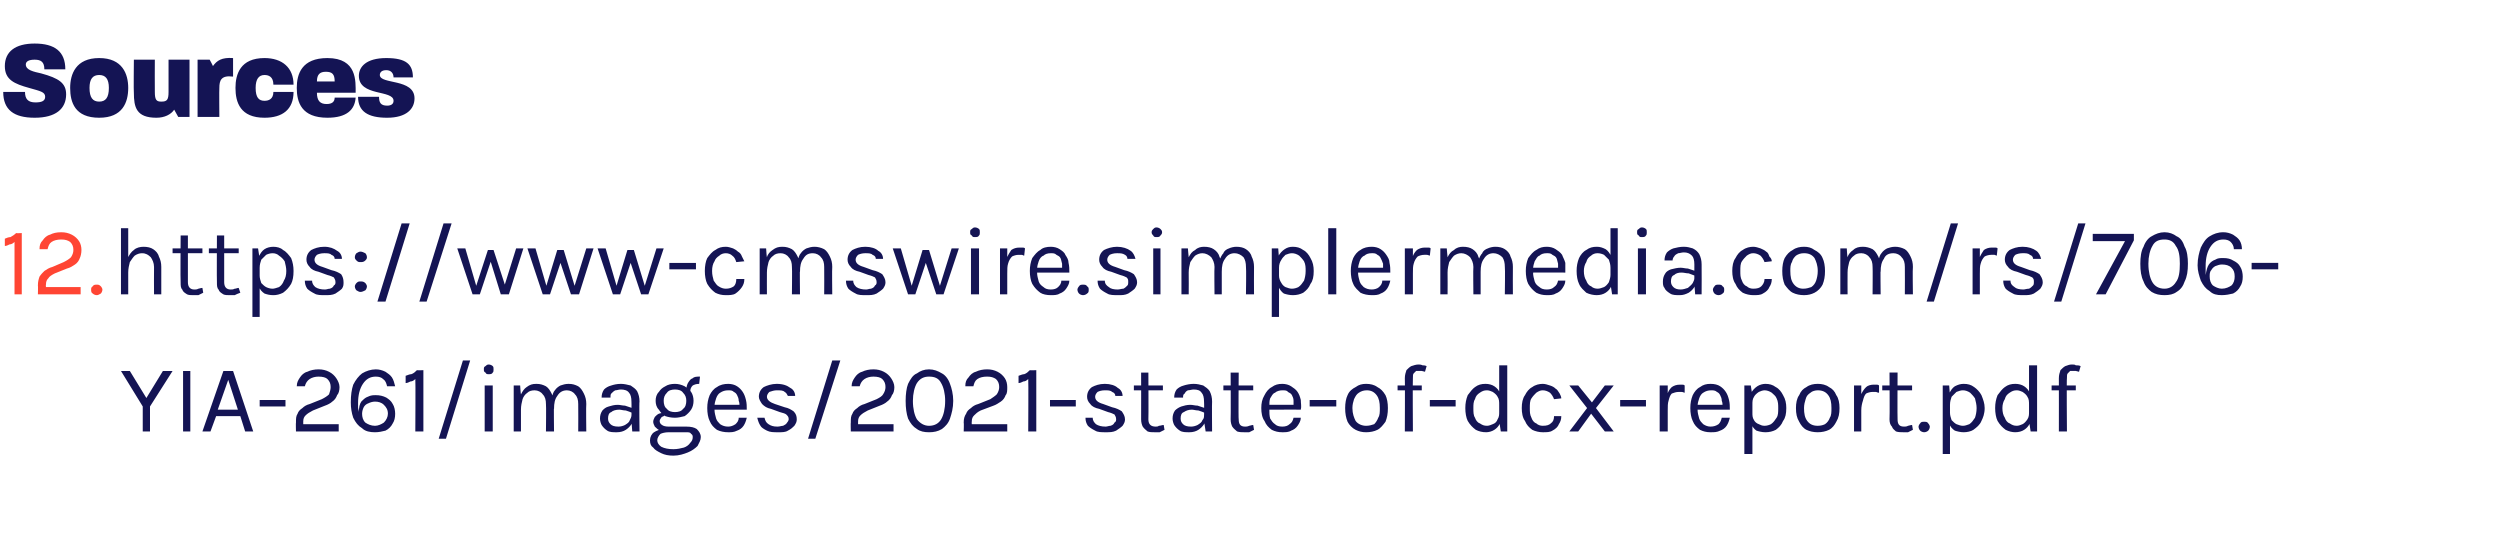 <?xml version="1.0" standalone="no"?><!DOCTYPE svg PUBLIC "-//W3C//DTD SVG 1.1//EN" "http://www.w3.org/Graphics/SVG/1.1/DTD/svg11.dtd"><svg xmlns="http://www.w3.org/2000/svg" xmlns:xlink="http://www.w3.org/1999/xlink" version="1.1" width="310px" height="68px" viewBox="0 -4 310 68" style="top:-4px"><desc>Sources</desc><defs/><g id="Polygon45883"><path d="m2 24.9c-.01.04.7 0 .7 0l0 7.6l-.9 0c0 0 .01-6.46 0-6.5c-.2.2-.4.3-.6.3c-.2.1-.4.2-.6.2c0 0 0-.9 0-.9c.2-.1.5-.2.7-.2c.2-.1.5-.3.7-.5zm2.7 7.6c0 0 .03-1.12 0-1.1c0-.5.1-.8.2-1.1c.2-.3.4-.5.6-.7c.3-.2.6-.4 1-.5c0 0 1.4-.6 1.4-.6c.4-.2.7-.4.9-.6c.2-.3.3-.6.3-.9c0-.4-.1-.7-.4-1c-.3-.2-.6-.3-1.1-.3c-.5 0-.9.1-1.2.3c-.3.2-.4.5-.5.9c0 0-1 0-1 0c0-.5.1-.8.4-1.1c.2-.3.5-.6.9-.7c.4-.2.8-.3 1.4-.3c.5 0 .9.1 1.3.3c.4.2.7.5.9.8c.2.3.3.7.3 1.1c0 .4-.1.8-.2 1c-.1.3-.3.6-.6.8c-.3.2-.6.4-1 .5c0 0-1.5.6-1.5.6c-.4.2-.7.4-.8.6c-.2.2-.3.4-.3.8c-.03-.02 0 .3 0 .3l4.3 0l0 .9l-5.3 0zm6.6-.6c0-.1 0-.3.2-.4c.1-.2.3-.2.5-.2c.2 0 .3 0 .5.2c.1.1.2.3.2.4c0 .2-.1.4-.2.5c-.2.1-.3.2-.5.2c-.2 0-.4-.1-.5-.2c-.2-.1-.2-.3-.2-.5z" stroke="none" fill="#ff4533"/><a xlink:href="https://www-cmswire.simplermedia.com/rs/706-YIA-261/images/2021-state-of-dcx-report.pdf?target=_blank&amp;lightbox=0" xlink:show="new" xlink:title="https://www-cmswire.simplermedia.com/rs/706-YIA-261/images/2021-state-of-dcx-report.pdf"><rect style="fill:transparent;" x="14" y="23" width="269" height="13"/></a><a xlink:href="https://www-cmswire.simplermedia.com/rs/706-YIA-261/images/2021-state-of-dcx-report.pdf?target=_blank&amp;lightbox=0" xlink:show="new" xlink:title="https://www-cmswire.simplermedia.com/rs/706-YIA-261/images/2021-state-of-dcx-report.pdf"><rect style="fill:transparent;" x="14" y="40" width="244" height="13"/></a></g><g id="Polygon45882"><path d="m.4 7.4c0 0 2.7 0 2.7 0c0 .9.4 1.3 1.3 1.3c.8 0 1.2-.2 1.2-.7c0-.6-.6-.7-2-1.1c-1.8-.5-3-1-3-2.7c0-1.8 1.3-2.8 3.7-2.8c2.5 0 3.8 1 3.8 3.2c0 0-2.6 0-2.6 0c0-.9-.4-1.2-1.2-1.2c-.7 0-1.1.2-1.1.6c0 .7 1 .9 1.9 1.1c2.2.6 3.1 1.2 3.1 2.6c0 1.8-1.3 2.9-3.9 2.9c-2.6 0-3.9-1-3.9-3.2zm8.3-.5c0-1.7.7-3.7 3.6-3.7c2.9 0 3.6 2 3.6 3.7c0 1.8-.7 3.7-3.6 3.7c-3 0-3.6-1.9-3.6-3.7zm3.6 1.7c.8 0 1.2-.5 1.2-1.7c0-1.1-.4-1.6-1.2-1.6c-.8 0-1.2.5-1.2 1.6c0 1.2.4 1.7 1.2 1.7zm4.3-1.1c-.04.02 0-4.1 0-4.1l2.6 0c0 0-.02 4.01 0 4c0 1 .2 1.2.8 1.2c.7 0 .9-.2.9-1.2c0 .01 0-4 0-4l2.6 0l0 7.1l-1.4 0c0 0-.46-.85-.5-.9c-.4.6-1.2 1-2.2 1c-2.5 0-2.8-1.3-2.8-3.1zm7.9-4.1l1.5 0c0 0 .45.83.4.8c.5-.7 1.1-1.1 2.5-1c0 0 0 2.3 0 2.3c-1.5-.2-1.7.5-1.7 1.4c-.03.04 0 3.6 0 3.6l-2.7 0l0-7.1zm4.7 3.5c0-1.7.6-3.7 3.6-3.7c2.2 0 3.6 1.2 3.6 3.3c0 0-2.5 0-2.5 0c0-1-.6-1.2-1.1-1.2c-.7 0-1.1.5-1.1 1.6c0 1.2.4 1.6 1.1 1.6c.5 0 1.1-.2 1.1-1.1c0 0 2.5 0 2.5 0c0 2.2-1.4 3.2-3.6 3.2c-3 0-3.6-1.9-3.6-3.7zm7.6 0c0-1.7.6-3.7 3.8-3.7c3.7 0 3.5 2.9 3.5 4.3c0 0-4.8 0-4.8 0c0 1 .4 1.4 1.2 1.4c.7 0 1-.3 1-.8c0 0 2.6 0 2.6 0c-.1 1.5-1.1 2.5-3.5 2.5c-3.2 0-3.8-1.9-3.8-3.7zm4.7-.8c0-.9-.3-1.2-1.1-1.2c-.7 0-1.1.3-1.1 1.2c0 0 2.2 0 2.2 0zm2.9 1.9c0 0 2.6 0 2.6 0c0 .7.2 1.1 1 1.1c.5 0 .8-.2.8-.6c0-1.4-4.3-.5-4.3-3.1c0-1.1.9-2.2 3.4-2.2c2.5 0 3.3.8 3.3 2.4c0 0-2.4 0-2.4 0c0-.5-.3-.9-.9-.9c-.6 0-.8.3-.8.6c0 1.2 4.3.4 4.3 2.9c0 1.3-1 2.4-3.4 2.4c-2.4 0-3.6-.8-3.6-2.6z" stroke="none" fill="#141454"/></g><g id="Polygon45884"><path d="m19.1 32.5c0 0-.02-3.37 0-3.4c0-.5-.2-.9-.4-1.2c-.3-.3-.6-.5-1.1-.5c-.3 0-.6.1-.9.3c-.2.2-.4.5-.6.8c-.1.4-.2.8-.2 1.3c0 0-.3 0-.3 0c0-.7.1-1.2.2-1.7c.2-.5.5-.9.8-1.1c.3-.3.8-.4 1.2-.4c.5 0 .9.1 1.2.3c.3.2.6.5.7.9c.2.4.3.8.3 1.3c0 .03 0 3.4 0 3.4l-.9 0zm-4.1 0l0-8.2l.9 0l0 8.2l-.9 0zm9 .1c-.3 0-.6 0-.8-.1c-.3-.2-.5-.3-.6-.6c-.2-.2-.2-.5-.2-.9c-.04.02 0-5.8 0-5.8l.9 0c0 0-.01 5.8 0 5.8c0 .6.3.9.8.9c.2 0 .3 0 .5-.1c.1 0 .3-.1.5-.1c0 0 .1.6.1.6c-.2.1-.4.2-.6.3c-.2 0-.4 0-.6 0zm-2.6-5.2l0-.6l3.7 0l0 .6l-3.7 0zm7.1 5.2c-.3 0-.6 0-.8-.1c-.3-.2-.5-.3-.6-.6c-.2-.2-.2-.5-.2-.9c-.03.02 0-5.8 0-5.8l.9 0c0 0 0 5.8 0 5.8c0 .6.3.9.8.9c.2 0 .3 0 .5-.1c.2 0 .3-.1.5-.1c0 0 .2.6.2.6c-.3.1-.5.2-.7.3c-.2 0-.4 0-.6 0zm-2.6-5.2l0-.6l3.7 0l0 .6l-3.7 0zm8 5.2c-.5 0-.8-.1-1.1-.2c-.3-.2-.6-.5-.7-.9c-.2-.4-.3-.8-.3-1.3c0 0 .4 0 .4 0c0 .3.1.6.2.9c.2.2.4.4.6.5c.2.1.5.2.8.2c.2 0 .5-.1.8-.2c.3-.2.5-.5.6-.8c.2-.3.3-.7.3-1.2c0-.4-.1-.8-.2-1.2c-.2-.3-.4-.5-.7-.7c-.2-.2-.5-.3-.8-.3c-.3 0-.6.1-.8.2c-.2.2-.4.4-.6.6c-.1.3-.2.6-.2 1c0 0-.4 0-.4 0c0-.6.1-1.1.3-1.4c.2-.4.4-.7.7-.9c.3-.2.7-.3 1.1-.3c.4 0 .9.1 1.2.4c.4.2.7.6 1 1c.2.5.3 1 .3 1.6c0 .7-.1 1.2-.3 1.6c-.3.5-.6.8-1 1.1c-.4.2-.8.3-1.2.3zm-2.6 2.7l0-8.5l.7 0l.2 1.3l0 7.2l-.9 0zm9-2.7c-.5 0-1 0-1.3-.2c-.4-.2-.7-.4-.9-.6c-.2-.3-.3-.6-.3-1c0 0 .9 0 .9 0c0 .4.2.6.4.8c.3.2.7.3 1.2.3c.2 0 .4-.1.6-.1c.3-.1.4-.2.5-.4c.2-.1.2-.3.2-.4c0-.3-.1-.4-.2-.6c-.2-.1-.4-.2-.8-.3c0 0-1.1-.4-1.1-.4c-.5-.1-.9-.3-1.1-.6c-.3-.3-.4-.6-.4-.9c0-.5.2-.9.6-1.2c.4-.2.9-.4 1.6-.4c.7 0 1.2.2 1.6.5c.4.2.6.6.6 1c0 0-.9 0-.9 0c0-.2-.1-.4-.4-.5c-.2-.2-.5-.2-.9-.2c-.4 0-.7.1-.9.2c-.2.2-.3.4-.3.6c0 .4.3.7 1 .9c0 0 1.1.4 1.1.4c.5.1.9.3 1.2.5c.2.3.3.6.3 1c0 .3 0 .5-.2.8c-.2.2-.5.4-.8.6c-.4.2-.8.2-1.3.2zm3.7-1.1c0-.1.1-.3.2-.4c.2-.2.3-.2.5-.2c.2 0 .4 0 .6.2c.1.1.2.3.2.4c0 .2-.1.4-.2.5c-.2.1-.4.2-.6.2c-.2 0-.3-.1-.5-.2c-.1-.1-.2-.3-.2-.5zm0-3.6c0-.2.1-.4.2-.5c.2-.1.3-.2.5-.2c.2 0 .4.1.6.2c.1.1.2.3.2.5c0 .2-.1.3-.2.4c-.2.2-.4.2-.6.2c-.2 0-.3 0-.5-.2c-.1-.1-.2-.2-.2-.4zm2.8 5.5l3-9.7l1 0l-3 9.7l-1 0zm5.2 0l3-9.7l1 0l-3.1 9.7l-.9 0zm4.7-6.6l1 0l1.4 4.8l-.1 0l1.5-4.6l.7 0l1.5 4.6l-.2 0l1.5-4.8l.9 0l-1.8 5.7l-1 0l-1.3-4.2l.1 0l-1.4 4.2l-.9 0l-1.9-5.7zm8.7 0l1 0l1.4 4.8l-.1 0l1.4-4.6l.8 0l1.4 4.6l-.1 0l1.5-4.8l.9 0l-1.8 5.7l-1 0l-1.4-4.2l.2 0l-1.4 4.2l-.9 0l-1.9-5.7zm8.7 0l1 0l1.4 4.8l-.1 0l1.4-4.6l.8 0l1.4 4.6l-.1 0l1.5-4.8l.9 0l-1.9 5.7l-.9 0l-1.4-4.2l.2 0l-1.4 4.2l-.9 0l-1.9-5.7zm8.9 2.6l0-.8l3.3 0l0 .8l-3.3 0zm7 3.2c-.5 0-.9-.1-1.3-.3c-.4-.3-.7-.6-1-1.1c-.2-.4-.3-1-.3-1.6c0-.6.1-1.2.3-1.6c.3-.4.6-.8 1-1c.4-.3.8-.4 1.3-.4c.3 0 .6.1.9.2c.2.1.4.2.6.4c.2.1.4.3.5.6c.1.2.2.4.3.6c0 0-1 .1-1 .1c-.1-.3-.2-.6-.5-.8c-.2-.2-.5-.3-.8-.3c-.3 0-.6.1-.8.3c-.3.2-.5.4-.6.7c-.2.3-.3.7-.3 1.2c0 .5.1.8.2 1.2c.2.3.4.6.6.7c.3.2.6.3.9.3c.4 0 .7-.1 1-.3c.2-.2.3-.5.3-.9c0 0 1 0 1 0c0 .4-.1.7-.3 1c-.2.3-.5.6-.8.8c-.3.2-.8.2-1.2.2zm12.2-.1c0 0 .02-3.37 0-3.4c0-.5-.1-.9-.4-1.2c-.2-.3-.6-.5-1-.5c-.6 0-.9.2-1.2.7c-.3.4-.4.9-.4 1.6c0 0-.5 0-.5 0c0-.5.1-1 .2-1.3c.1-.4.2-.8.4-1c.2-.3.5-.5.7-.6c.3-.1.6-.2 1-.2c.4 0 .8.1 1.2.3c.3.2.5.5.7.9c.2.4.3.8.3 1.3c-.04.03 0 3.4 0 3.4l-1 0zm-8 0l0-5.7l.8 0c0 0 .07 1.12.1 1.1c.1-.4.4-.7.7-.9c.4-.3.7-.4 1.2-.4c.5 0 .8.1 1.2.3c.3.2.5.5.7.9c.2.4.3.8.3 1.3c-.04.03 0 3.4 0 3.4l-1 0c0 0 .04-3.37 0-3.4c0-.5-.1-.9-.4-1.2c-.2-.3-.6-.5-1-.5c-.4 0-.7.1-.9.3c-.3.2-.5.5-.6.8c-.1.4-.2.8-.2 1.3c-.01-.01 0 2.7 0 2.7l-.9 0zm13.2.1c-.5 0-1 0-1.3-.2c-.4-.2-.7-.4-.9-.6c-.2-.3-.3-.6-.3-1c0 0 .9 0 .9 0c0 .4.2.6.4.8c.3.2.7.3 1.2.3c.2 0 .4-.1.6-.1c.3-.1.4-.2.5-.4c.2-.1.2-.3.2-.4c0-.3-.1-.4-.2-.6c-.2-.1-.4-.2-.8-.3c0 0-1.1-.4-1.1-.4c-.5-.1-.9-.3-1.1-.6c-.3-.3-.4-.6-.4-.9c0-.5.2-.9.6-1.2c.4-.2.9-.4 1.6-.4c.7 0 1.3.2 1.6.5c.4.2.6.6.6 1c0 0-.9 0-.9 0c0-.2-.1-.4-.4-.5c-.2-.2-.5-.2-.9-.2c-.4 0-.7.1-.9.2c-.2.2-.3.4-.3.6c0 .4.3.7 1 .9c0 0 1.1.4 1.1.4c.5.1.9.3 1.2.5c.2.3.4.6.4 1c0 .3-.1.5-.3.8c-.2.2-.5.4-.8.6c-.4.2-.8.2-1.3.2zm3.3-5.8l1 0l1.4 4.8l-.1 0l1.4-4.6l.8 0l1.4 4.6l-.1 0l1.5-4.8l.9 0l-1.9 5.7l-.9 0l-1.4-4.2l.2 0l-1.4 4.2l-.9 0l-1.9-5.7zm10.2-1.4c-.2 0-.3 0-.4-.2c-.2-.1-.2-.2-.2-.4c0-.2 0-.3.2-.4c.1-.1.2-.2.4-.2c.2 0 .4.1.5.2c.1.1.1.2.1.4c0 .2 0 .3-.1.4c-.1.2-.3.2-.5.2zm-.5 7.1l0-5.7l1 0l0 5.7l-1 0zm3.6 0l0-5.7l.9 0l0 5.7l-.9 0zm.6-2.6c0-.7.1-1.3.2-1.8c.2-.5.4-.8.6-1.1c.3-.2.6-.3 1-.3c.1 0 .3 0 .4 0c.1 0 .2 0 .3.1c0 0-.1.9-.1.9c-.1 0-.2-.1-.3-.1c-.2 0-.3 0-.4 0c-.3 0-.6.1-.8.2c-.2.2-.4.5-.5.9c-.1.3-.1.7-.1 1.2c0 0-.3 0-.3 0zm5.7 2.7c-.5 0-1-.1-1.3-.3c-.4-.3-.7-.6-1-1.1c-.2-.4-.3-1-.3-1.6c0-.6.1-1.1.3-1.6c.3-.4.6-.8 1-1c.3-.3.8-.4 1.3-.4c.4 0 .8.1 1.1.3c.3.2.6.4.7.7c.2.3.4.6.4 1c.1.4.1.8.1 1.2c0-.01-4.1 0-4.1 0l0-.6l3.5 0c0 0-.29.19-.3.2c0-.2 0-.5 0-.7c-.1-.3-.1-.5-.2-.7c-.1-.2-.3-.3-.5-.4c-.2-.2-.4-.2-.7-.2c-.4 0-.7.1-.9.3c-.3.1-.5.4-.6.7c-.1.3-.2.6-.2 1c0 0 0 .4 0 .4c0 .4.1.7.2 1.1c.1.3.3.5.6.7c.2.2.5.3.9.3c.4 0 .7-.1.9-.3c.2-.2.4-.4.4-.8c0 0 1 0 1 0c0 .4-.2.7-.4 1c-.2.3-.5.5-.8.6c-.3.2-.7.2-1.1.2zm3.3-.7c0-.1.1-.3.2-.4c.1-.2.3-.2.5-.2c.2 0 .4 0 .5.2c.2.1.2.3.2.4c0 .2 0 .4-.2.5c-.1.1-.3.2-.5.2c-.2 0-.4-.1-.5-.2c-.1-.1-.2-.3-.2-.5zm5.1.7c-.6 0-1.1 0-1.4-.2c-.4-.2-.7-.4-.9-.6c-.2-.3-.3-.6-.3-1c0 0 .9 0 .9 0c0 .4.2.6.5.8c.2.2.6.3 1.1.3c.2 0 .5-.1.7-.1c.2-.1.3-.2.5-.4c.1-.1.1-.3.1-.4c0-.3 0-.4-.2-.6c-.2-.1-.4-.2-.8-.3c0 0-1.1-.4-1.1-.4c-.5-.1-.9-.3-1.1-.6c-.3-.3-.4-.6-.4-.9c0-.5.2-.9.6-1.2c.4-.2 1-.4 1.6-.4c.7 0 1.3.2 1.7.5c.3.2.5.6.6 1c0 0-1 0-1 0c0-.2-.1-.4-.3-.5c-.3-.2-.6-.2-1-.2c-.4 0-.7.1-.9.2c-.2.2-.3.4-.3.6c0 .4.3.7 1 .9c0 0 1.1.4 1.1.4c.5.1.9.3 1.2.5c.2.3.4.6.4 1c0 .3-.1.5-.3.8c-.2.2-.5.4-.8.6c-.4.2-.8.2-1.2.2zm4.7-7.2c-.2 0-.3 0-.4-.2c-.1-.1-.2-.2-.2-.4c0-.2.1-.3.2-.4c.1-.1.2-.2.4-.2c.2 0 .4.1.5.2c.1.1.2.2.2.4c0 .2-.1.3-.2.4c-.1.2-.3.2-.5.2zm-.4 7.1l0-5.7l.9 0l0 5.7l-.9 0zm11.5 0c0 0 .05-3.37 0-3.4c0-.5-.1-.9-.3-1.2c-.3-.3-.7-.5-1.1-.5c-.5 0-.9.2-1.2.7c-.3.4-.4.9-.4 1.6c0 0-.4 0-.4 0c0-.5 0-1 .1-1.3c.1-.4.3-.8.5-1c.1-.3.4-.5.7-.6c.2-.1.6-.2.9-.2c.5 0 .9.1 1.2.3c.3.2.6.5.7.9c.2.4.3.8.3 1.3c-.02.03 0 3.4 0 3.4l-1 0zm-8 0l0-5.7l.8 0c0 0 .09 1.12.1 1.1c.2-.4.4-.7.8-.9c.3-.3.7-.4 1.1-.4c.5 0 .9.1 1.2.3c.3.2.6.5.7.9c.2.4.3.8.3 1.3c-.01.03 0 3.4 0 3.4l-.9 0c0 0-.04-3.37 0-3.4c0-.5-.2-.9-.4-1.2c-.3-.3-.7-.5-1.1-.5c-.3 0-.6.1-.9.3c-.2.2-.4.5-.6.8c-.1.4-.2.8-.2 1.3c.02-.01 0 2.7 0 2.7l-.9 0zm13.8.1c-.4 0-.8-.1-1.1-.2c-.3-.2-.5-.5-.7-.9c-.2-.4-.3-.8-.3-1.3c0 0 .4 0 .4 0c0 .3.1.6.3.9c.1.2.3.4.5.5c.3.1.5.2.8.2c.3 0 .6-.1.8-.2c.3-.2.5-.5.7-.8c.1-.3.2-.7.2-1.2c0-.4 0-.8-.2-1.2c-.2-.3-.4-.5-.6-.7c-.3-.2-.6-.3-.9-.3c-.3 0-.5.1-.8.2c-.2.2-.4.4-.5.6c-.2.3-.3.6-.3 1c0 0-.4 0-.4 0c0-.6.1-1.1.3-1.4c.2-.4.5-.7.8-.9c.3-.2.6-.3 1-.3c.5 0 .9.1 1.3.4c.4.2.7.6.9 1c.3.5.4 1 .4 1.6c0 .7-.1 1.2-.4 1.6c-.2.5-.5.8-.9 1.1c-.4.2-.8.3-1.3.3zm-2.6 2.7l0-8.5l.8 0l.1 1.3l0 7.2l-.9 0zm7-2.8l0-8.2l1 0l0 8.2l-1 0zm5.4.1c-.5 0-1-.1-1.4-.3c-.3-.3-.7-.6-.9-1.1c-.2-.4-.3-1-.3-1.6c0-.6.1-1.1.3-1.6c.2-.4.5-.8.9-1c.4-.3.9-.4 1.4-.4c.4 0 .8.1 1.1.3c.3.2.5.4.7.7c.2.3.4.6.4 1c.1.4.1.8.1 1.2c-.01-.01-4.2 0-4.2 0l0-.6l3.6 0c0 0-.3.19-.3.2c0-.2 0-.5 0-.7c-.1-.3-.2-.5-.3-.7c-.1-.2-.2-.3-.4-.4c-.2-.2-.4-.2-.7-.2c-.4 0-.7.1-.9.3c-.3.1-.5.4-.6.7c-.1.3-.2.6-.2 1c0 0 0 .4 0 .4c0 .4.1.7.2 1.1c.1.3.3.5.5.7c.3.2.6.3 1 .3c.3 0 .7-.1.9-.3c.2-.2.4-.4.4-.8c0 0 1 0 1 0c-.1.4-.2.7-.4 1c-.2.3-.5.5-.8.6c-.3.2-.7.2-1.1.2zm4.1-.1l0-5.7l1 0l0 5.7l-1 0zm.7-2.6c0-.7.1-1.3.2-1.8c.1-.5.3-.8.6-1.1c.3-.2.6-.3 1-.3c.1 0 .2 0 .4 0c.1 0 .2 0 .3.1c0 0-.1.9-.1.9c-.1 0-.2-.1-.4-.1c-.1 0-.2 0-.3 0c-.3 0-.6.1-.8.2c-.2.2-.4.5-.5.9c-.1.3-.1.7-.1 1.2c0 0-.3 0-.3 0zm11.7 2.6c0 0 .05-3.37 0-3.4c0-.5-.1-.9-.3-1.2c-.3-.3-.7-.5-1.1-.5c-.5 0-.9.2-1.2.7c-.3.4-.4.9-.4 1.6c0 0-.4 0-.4 0c0-.5 0-1 .1-1.3c.1-.4.3-.8.5-1c.1-.3.4-.5.7-.6c.2-.1.6-.2.9-.2c.5 0 .9.1 1.2.3c.3.2.6.5.7.9c.2.4.3.8.3 1.3c-.02.03 0 3.4 0 3.4l-1 0zm-8 0l0-5.7l.8 0c0 0 .09 1.12.1 1.1c.2-.4.4-.7.8-.9c.3-.3.7-.4 1.1-.4c.5 0 .9.1 1.2.3c.3.2.6.5.7.9c.2.4.3.8.3 1.3c-.01.03 0 3.4 0 3.4l-.9 0c0 0-.04-3.37 0-3.4c0-.5-.2-.9-.4-1.2c-.3-.3-.7-.5-1.1-.5c-.3 0-.6.1-.9.3c-.2.2-.4.5-.6.8c-.1.4-.2.8-.2 1.3c.02-.01 0 2.7 0 2.7l-.9 0zm13.2.1c-.5 0-.9-.1-1.3-.3c-.4-.3-.7-.6-1-1.1c-.2-.4-.3-1-.3-1.6c0-.6.1-1.1.3-1.6c.3-.4.6-.8 1-1c.4-.3.8-.4 1.3-.4c.4 0 .8.1 1.1.3c.3.2.6.4.8.7c.1.3.3.6.4 1c0 .4 0 .8 0 1.2c.01-.01-4.1 0-4.1 0l0-.6l3.5 0c0 0-.28.19-.3.2c0-.2 0-.5 0-.7c-.1-.3-.1-.5-.2-.7c-.1-.2-.3-.3-.5-.4c-.2-.2-.4-.2-.7-.2c-.4 0-.7.1-.9.3c-.3.1-.4.4-.6.7c-.1.3-.2.6-.2 1c0 0 0 .4 0 .4c0 .4.1.7.2 1.1c.1.3.3.5.6.7c.2.2.5.3.9.3c.4 0 .7-.1.9-.3c.3-.2.4-.4.5-.8c0 0 .9 0 .9 0c0 .4-.2.7-.4 1c-.2.3-.5.5-.8.6c-.3.2-.7.2-1.1.2zm6.2 0c-.4 0-.9-.1-1.3-.3c-.3-.3-.7-.6-.9-1.1c-.2-.4-.3-1-.3-1.6c0-.6.1-1.1.3-1.6c.2-.4.5-.8.9-1c.4-.3.8-.4 1.3-.4c.4 0 .7.1 1.1.3c.3.2.5.5.7.9c.2.4.3.9.3 1.4c0 0-.4 0-.4 0c0-.4-.1-.7-.2-1c-.2-.2-.4-.4-.6-.6c-.2-.1-.5-.2-.8-.2c-.3 0-.6.1-.8.3c-.3.2-.5.4-.6.8c-.2.3-.3.7-.3 1.1c0 .5.1.9.3 1.2c.1.3.3.6.6.7c.2.2.5.3.8.3c.3 0 .5-.1.8-.2c.2-.1.4-.3.6-.6c.1-.3.2-.6.2-.9c0 0 .4 0 .4 0c0 .5-.1 1-.3 1.4c-.2.4-.4.6-.7.8c-.3.2-.7.3-1.1.3zm1.9-.1l-.2-1.3l0-6.9l.9 0l0 8.2l-.7 0zm3.7-7.1c-.2 0-.3 0-.4-.2c-.2-.1-.2-.2-.2-.4c0-.2 0-.3.2-.4c.1-.1.2-.2.4-.2c.2 0 .4.1.5.2c.1.1.1.2.1.4c0 .2 0 .3-.1.4c-.1.2-.3.2-.5.2zm-.5 7.1l0-5.7l1 0l0 5.7l-1 0zm7.1 0l-.1-1.3c0 0-.01-2.42 0-2.4c0-.5-.1-.9-.3-1.1c-.3-.3-.6-.4-1-.4c-.3 0-.5.1-.7.1c-.2.1-.4.2-.5.4c-.1.1-.2.3-.2.5c0 0-1 0-1 0c0-.4.1-.7.3-1c.2-.2.5-.4.8-.5c.4-.1.8-.2 1.3-.2c.4 0 .8.1 1.1.2c.4.2.6.4.8.7c.2.4.3.8.3 1.3c.02 0 0 3.7 0 3.7l-.8 0zm-1.9.1c-.5 0-.9 0-1.2-.2c-.3-.2-.6-.4-.7-.7c-.2-.2-.2-.5-.2-.8c0-.4.1-.7.3-1c.1-.2.4-.4.7-.5c.4-.1.8-.2 1.2-.2c.3 0 .6.1.9.1c.3.1.6.2.9.3c0 0 0 .6 0 .6c-.3-.1-.5-.2-.8-.3c-.3 0-.6-.1-.9-.1c-.4 0-.7.1-.9.3c-.3.1-.4.4-.4.8c0 .3.1.5.3.7c.2.2.5.3.9.3c.3 0 .6-.1.9-.2c.2-.2.4-.3.6-.6c.1-.2.2-.4.2-.6c0 0 .2 0 .2 0c0 .4-.1.7-.2 1.1c-.2.3-.4.5-.7.7c-.4.2-.7.3-1.1.3zm4.1-.7c0-.1.1-.3.2-.4c.1-.2.3-.2.5-.2c.2 0 .4 0 .5.2c.2.1.2.3.2.4c0 .2 0 .4-.2.5c-.1.1-.3.2-.5.2c-.2 0-.4-.1-.5-.2c-.1-.1-.2-.3-.2-.5zm5 .7c-.4 0-.9-.1-1.3-.3c-.4-.3-.7-.6-.9-1.1c-.3-.4-.4-1-.4-1.6c0-.6.1-1.2.4-1.6c.2-.4.5-.8.9-1c.4-.3.9-.4 1.3-.4c.3 0 .6.1.9.2c.2.1.5.2.7.4c.2.1.3.3.4.6c.2.2.3.4.3.6c0 0-.9.1-.9.1c-.1-.3-.3-.6-.5-.8c-.3-.2-.6-.3-.9-.3c-.3 0-.5.1-.8.3c-.2.2-.4.4-.6.7c-.2.3-.2.7-.2 1.2c0 .5 0 .8.2 1.2c.1.3.3.6.6.7c.2.2.5.3.8.3c.5 0 .8-.1 1-.3c.2-.2.4-.5.4-.9c0 0 .9 0 .9 0c0 .4-.1.7-.3 1c-.1.3-.4.6-.8.8c-.3.2-.7.2-1.2.2zm6.3 0c-.5 0-1-.1-1.4-.3c-.4-.2-.7-.6-1-1c-.2-.5-.3-1-.3-1.7c0-.6.1-1.2.3-1.6c.3-.5.6-.8 1-1c.4-.3.9-.4 1.4-.4c.5 0 .9.1 1.3.4c.4.2.8.5 1 1c.2.4.3 1 .3 1.6c0 .7-.1 1.2-.3 1.7c-.2.4-.6.8-1 1c-.4.2-.8.3-1.3.3zm-.1-.8c.4 0 .7-.1 1-.2c.3-.2.5-.5.6-.8c.1-.3.2-.7.2-1.2c0-.7-.2-1.2-.4-1.6c-.3-.4-.7-.6-1.3-.6c-.4 0-.7.1-1 .3c-.2.2-.4.4-.5.8c-.2.3-.2.7-.2 1.1c0 .7.1 1.2.4 1.6c.3.4.7.6 1.2.6zm12.6.7c0 0 .02-3.37 0-3.4c0-.5-.1-.9-.4-1.2c-.2-.3-.6-.5-1-.5c-.6 0-1 .2-1.2.7c-.3.4-.4.9-.4 1.6c0 0-.5 0-.5 0c0-.5.1-1 .2-1.3c.1-.4.2-.8.4-1c.2-.3.5-.5.7-.6c.3-.1.6-.2 1-.2c.4 0 .8.1 1.2.3c.3.2.5.5.7.9c.2.4.3.8.3 1.3c-.05.03 0 3.4 0 3.4l-1 0zm-8 0l0-5.7l.8 0c0 0 .06 1.12.1 1.1c.1-.4.4-.7.7-.9c.3-.3.7-.4 1.2-.4c.4 0 .8.1 1.2.3c.3.2.5.5.7.9c.2.4.3.8.3 1.3c-.04.03 0 3.4 0 3.4l-1 0c0 0 .03-3.37 0-3.4c0-.5-.1-.9-.4-1.2c-.2-.3-.6-.5-1-.5c-.4 0-.7.1-.9.3c-.3.2-.5.5-.6.8c-.1.4-.2.8-.2 1.3c-.01-.01 0 2.7 0 2.7l-.9 0zm10.7.9l3-9.7l.9 0l-3 9.7l-.9 0zm5.7-.9l0-5.7l.9 0l0 5.7l-.9 0zm.6-2.6c0-.7.1-1.3.2-1.8c.2-.5.4-.8.6-1.1c.3-.2.6-.3 1-.3c.1 0 .3 0 .4 0c.1 0 .2 0 .3.1c0 0-.1.9-.1.9c-.1 0-.2-.1-.3-.1c-.2 0-.3 0-.4 0c-.3 0-.6.1-.8.2c-.2.2-.4.5-.5.9c-.1.3-.1.7-.1 1.2c0 0-.3 0-.3 0zm5.8 2.7c-.6 0-1.1 0-1.4-.2c-.4-.2-.7-.4-.9-.6c-.2-.3-.3-.6-.3-1c0 0 .9 0 .9 0c0 .4.2.6.5.8c.2.2.6.3 1.1.3c.2 0 .4-.1.7-.1c.2-.1.3-.2.5-.4c.1-.1.1-.3.1-.4c0-.3 0-.4-.2-.6c-.2-.1-.4-.2-.8-.3c0 0-1.1-.4-1.1-.4c-.5-.1-.9-.3-1.1-.6c-.3-.3-.4-.6-.4-.9c0-.5.2-.9.6-1.2c.4-.2.9-.4 1.6-.4c.7 0 1.3.2 1.7.5c.3.2.5.6.6 1c0 0-1 0-1 0c0-.2-.1-.4-.4-.5c-.2-.2-.5-.2-.9-.2c-.4 0-.7.1-.9.2c-.2.2-.3.4-.3.6c0 .4.3.7 1 .9c0 0 1.1.4 1.1.4c.5.1.9.3 1.2.5c.2.3.4.6.4 1c0 .3-.1.5-.3.8c-.2.2-.5.4-.8.6c-.4.2-.8.2-1.2.2zm3.7.8l3-9.7l.9 0l-3 9.7l-.9 0zm5.2-.9l3.6-6.6l-4 0l0-.9l5.1 0l0 .8l-3.5 6.7l-1.2 0zm8.5.1c-.6 0-1.1-.1-1.6-.4c-.4-.3-.8-.7-1-1.3c-.3-.6-.4-1.3-.4-2.2c0-.8.1-1.6.4-2.1c.2-.6.6-1.1 1-1.3c.5-.3 1-.5 1.6-.5c.6 0 1.1.2 1.5.5c.5.2.8.7 1 1.3c.3.5.4 1.3.4 2.1c0 .9-.1 1.6-.4 2.2c-.2.6-.5 1-1 1.3c-.4.3-.9.4-1.5.4zm0-.8c.6 0 1.1-.3 1.4-.8c.4-.5.5-1.3.5-2.3c0-.9-.1-1.7-.5-2.2c-.3-.6-.8-.8-1.4-.8c-.7 0-1.2.2-1.5.8c-.3.5-.5 1.3-.5 2.2c0 1 .2 1.8.5 2.3c.3.5.8.8 1.5.8zm7.1.8c-.6 0-1.1-.1-1.5-.5c-.5-.3-.8-.7-1.1-1.3c-.2-.6-.4-1.2-.4-1.9c0-.9.2-1.6.4-2.2c.3-.6.6-1.1 1.1-1.4c.5-.3 1-.5 1.7-.5c.4 0 .8.1 1.2.3c.3.2.6.4.8.7c.2.3.3.7.3 1.1c0 0-1 0-1 0c0-.4-.2-.7-.4-.9c-.2-.2-.5-.3-.9-.3c-.7 0-1.2.3-1.6.9c-.4.6-.6 1.4-.6 2.4c0 .2 0 .3 0 .5c0 .2 0 .4 0 .6c.1-.6.2-1 .4-1.3c.2-.3.5-.5.8-.6c.3-.2.6-.2 1-.2c.5 0 .9.1 1.2.3c.4.2.7.4.9.8c.2.3.3.8.3 1.2c0 .5-.1.9-.3 1.2c-.2.4-.5.7-.9.9c-.4.1-.9.2-1.4.2zm0-.8c.5 0 .9-.2 1.2-.4c.3-.3.4-.7.4-1.1c0-.5-.1-.8-.4-1.1c-.3-.3-.7-.4-1.2-.4c-.3 0-.5.1-.8.2c-.2.1-.4.3-.5.5c-.2.2-.2.5-.2.8c0 .4.1.8.4 1.1c.3.2.7.4 1.1.4zm3.7-2.4l0-.8l3.3 0l0 .8l-3.3 0z" stroke="none" fill="#141454"/></g><g id="Polygon45885"><path d="m15 42l1.1 0l2.2 3.6l-.3 0l2.2-3.6l1.2 0l-2.8 4.4l0 3.1l-.9 0l0-3.1l-2.7-4.4zm7.7 7.5l0-7.5l.9 0l0 7.5l-.9 0zm2.4 0l2.6-7.5l1.2 0l2.5 7.5l-1 0l-.6-1.9l-3 0l-.7 1.9l-1 0zm1.9-2.7l2.5 0l-1.2-3.7l-1.3 3.7zm5.2-.4l0-.8l3.2 0l0 .8l-3.2 0zm4.5 3.1c0 0-.03-1.12 0-1.1c0-.5 0-.8.2-1.1c.1-.3.3-.5.6-.7c.2-.2.5-.4.9-.5c0 0 1.5-.6 1.5-.6c.4-.2.7-.4.9-.6c.1-.3.2-.6.2-.9c0-.4-.1-.7-.4-1c-.2-.2-.6-.3-1.1-.3c-.4 0-.8.1-1.1.3c-.3.2-.5.5-.6.9c0 0-1 0-1 0c0-.5.2-.8.4-1.1c.2-.3.5-.6.9-.7c.4-.2.9-.3 1.4-.3c.5 0 .9.1 1.3.3c.4.2.7.5.9.8c.2.3.4.7.4 1.1c0 .4-.1.8-.3 1c-.1.3-.3.6-.6.8c-.2.2-.6.4-.9.5c0 0-1.5.6-1.5.6c-.4.2-.7.4-.9.6c-.2.2-.3.4-.3.8c.01-.02 0 .3 0 .3l4.4 0l0 .9l-5.3 0zm9.8.1c-.6 0-1.2-.1-1.6-.5c-.5-.3-.8-.7-1.1-1.3c-.2-.6-.3-1.2-.3-1.9c0-.9.1-1.6.3-2.2c.3-.6.7-1.1 1.1-1.4c.5-.3 1.1-.5 1.7-.5c.4 0 .8.1 1.2.3c.3.2.6.4.8.7c.2.3.3.7.4 1.1c0 0-1 0-1 0c-.1-.4-.2-.7-.5-.9c-.2-.2-.5-.3-.9-.3c-.7 0-1.2.3-1.6.9c-.4.6-.6 1.4-.6 2.4c0 .2 0 .3 0 .5c0 .2.1.4.1.6c0-.6.1-1 .3-1.3c.3-.3.5-.5.8-.6c.4-.2.7-.2 1-.2c.5 0 .9.1 1.3.3c.3.2.6.4.8.8c.2.3.3.8.3 1.2c0 .5-.1.9-.3 1.2c-.2.4-.5.7-.9.9c-.4.1-.8.2-1.3.2zm0-.8c.4 0 .8-.2 1.1-.4c.3-.3.5-.7.5-1.1c0-.5-.2-.8-.5-1.1c-.3-.3-.7-.4-1.1-.4c-.3 0-.6.1-.8.2c-.3.1-.5.3-.6.5c-.1.2-.2.5-.2.8c0 .4.1.8.4 1.1c.3.2.7.4 1.2.4zm5.2-6.9c.02.04.8 0 .8 0l0 7.6l-1 0c0 0 .04-6.46 0-6.5c-.2.2-.4.3-.6.3c-.2.1-.4.2-.6.2c0 0 0-.9 0-.9c.3-.1.5-.2.7-.2c.3-.1.5-.3.7-.5zm2.7 8.5l3-9.7l.9 0l-3 9.7l-.9 0zm6.2-8c-.2 0-.3 0-.4-.2c-.2-.1-.2-.2-.2-.4c0-.2 0-.3.2-.4c.1-.1.2-.2.4-.2c.2 0 .4.1.5.2c.1.1.1.2.1.4c0 .2 0 .3-.1.4c-.1.2-.3.2-.5.2zm-.5 7.1l0-5.7l1 0l0 5.7l-1 0zm11.6 0c0 0 .02-3.37 0-3.4c0-.5-.1-.9-.4-1.2c-.2-.3-.6-.5-1-.5c-.5 0-.9.2-1.2.7c-.3.4-.4.9-.4 1.6c0 0-.5 0-.5 0c0-.5.1-1 .2-1.3c.1-.4.2-.8.4-1c.2-.3.5-.5.7-.6c.3-.1.6-.2 1-.2c.5 0 .8.1 1.2.3c.3.2.5.5.7.9c.2.4.3.8.3 1.3c-.04.03 0 3.4 0 3.4l-1 0zm-8 0l0-5.7l.8 0c0 0 .07 1.12.1 1.1c.2-.4.4-.7.7-.9c.4-.3.7-.4 1.2-.4c.5 0 .8.1 1.2.3c.3.2.5.5.7.9c.2.4.3.8.3 1.3c-.04.03 0 3.4 0 3.4l-1 0c0 0 .04-3.37 0-3.4c0-.5-.1-.9-.4-1.2c-.2-.3-.6-.5-1-.5c-.4 0-.7.1-.9.3c-.3.2-.5.5-.6.8c-.1.4-.2.8-.2 1.3c0-.01 0 2.7 0 2.7l-.9 0zm14.7 0l-.1-1.3c0 0 .02-2.42 0-2.4c0-.5-.1-.9-.3-1.1c-.2-.3-.6-.4-1-.4c-.3 0-.5.1-.7.1c-.2.1-.3.2-.5.4c-.1.1-.1.3-.1.5c0 0-1.1 0-1.1 0c0-.4.1-.7.3-1c.2-.2.5-.4.9-.5c.3-.1.7-.2 1.2-.2c.4 0 .8.1 1.2.2c.3.2.6.4.8.7c.2.4.3.8.3 1.3c-.05 0 0 3.7 0 3.7l-.9 0zm-1.9.1c-.5 0-.9 0-1.2-.2c-.3-.2-.5-.4-.7-.7c-.1-.2-.2-.5-.2-.8c0-.4.1-.7.3-1c.2-.2.4-.4.8-.5c.3-.1.7-.2 1.1-.2c.3 0 .6.1.9.1c.3.1.6.2.9.3c0 0 0 .6 0 .6c-.2-.1-.5-.2-.8-.3c-.3 0-.6-.1-.8-.1c-.4 0-.8.1-1 .3c-.3.1-.4.4-.4.8c0 .3.1.5.3.7c.2.2.5.3 1 .3c.3 0 .6-.1.8-.2c.3-.2.5-.3.6-.6c.1-.2.2-.4.2-.6c0 0 .2 0 .2 0c0 .4 0 .7-.2 1.1c-.2.3-.4.5-.7.7c-.3.2-.7.3-1.1.3zm7 2.9c-.6 0-1.1-.1-1.5-.3c-.4-.2-.8-.4-1-.7c-.3-.2-.4-.5-.4-.9c0-.4.2-.8.5-1c.3-.2.8-.4 1.3-.4c0 0 .5.4.5.4c-.4 0-.8.1-1 .2c-.2.2-.4.5-.4.8c0 .3.2.6.5.8c.4.2.9.3 1.5.3c.5 0 .9-.1 1.3-.2c.3-.1.6-.3.8-.6c.2-.2.3-.4.3-.7c0-.1 0-.3-.2-.4c-.1-.2-.3-.2-.6-.2c0 0-2.2 0-2.2 0c-.4 0-.7-.1-1-.2c-.3-.1-.5-.3-.7-.5c-.1-.2-.2-.4-.2-.6c0-.2.1-.4.2-.6c.2-.2.3-.3.5-.4c.3-.1.5-.1.8-.1c0 0 .1.3.1.3c-.1 0-.2 0-.3.1c-.2.1-.3.1-.3.2c-.1.1-.2.3-.2.4c0 .2.1.4.3.5c.1.1.4.2.8.2c0 0 2.2 0 2.2 0c.6 0 1 .1 1.3.3c.3.3.5.6.5 1c0 .4-.2.7-.4 1.1c-.3.3-.7.6-1.2.8c-.5.2-1.1.4-1.8.4zm.2-4.7c-.5 0-.9-.1-1.2-.2c-.4-.2-.6-.5-.8-.8c-.3-.3-.4-.7-.4-1.1c0-.4.1-.8.4-1.1c.2-.3.4-.5.8-.7c.3-.2.7-.3 1.2-.3c.4 0 .8.1 1.2.3c.3.2.6.4.8.7c.2.3.3.7.3 1.1c0 .4-.1.8-.3 1.1c-.2.3-.5.6-.8.8c-.4.1-.8.2-1.2.2zm0-.7c.4 0 .8-.1 1-.4c.3-.2.4-.6.4-1c0-.4-.1-.7-.4-1c-.2-.3-.6-.4-1-.4c-.4 0-.8.1-1 .4c-.3.3-.4.6-.4 1c0 .4.1.8.4 1c.2.3.6.4 1 .4zm1.9-2.6c0 0-.5-.1-.5-.1c0-.4.1-.7.2-.9c.2-.3.3-.5.6-.6c.2-.2.5-.2.9-.2c0 0-.1.9-.1.9c-.4 0-.6.1-.8.2c-.2.2-.3.4-.3.7zm4.7 5.1c-.5 0-1-.1-1.4-.3c-.4-.3-.7-.6-.9-1.1c-.2-.4-.3-1-.3-1.6c0-.6.1-1.1.3-1.6c.2-.4.5-.8.9-1c.4-.3.9-.4 1.4-.4c.4 0 .8.1 1.1.3c.3.2.5.4.7.7c.2.3.3.6.4 1c.1.4.1.8.1 1.2c-.03-.01-4.2 0-4.2 0l0-.6l3.6 0c0 0-.32.19-.3.2c0-.2 0-.5-.1-.7c0-.3-.1-.5-.2-.7c-.1-.2-.2-.3-.4-.4c-.2-.2-.4-.2-.7-.2c-.4 0-.7.1-1 .3c-.2.1-.4.4-.5.7c-.1.3-.2.6-.2 1c0 0 0 .4 0 .4c0 .4.1.7.2 1.1c.1.3.3.5.5.7c.3.2.6.3 1 .3c.3 0 .6-.1.9-.3c.2-.2.4-.4.4-.8c0 0 1 0 1 0c-.1.4-.2.7-.4 1c-.2.3-.5.5-.8.6c-.4.2-.7.2-1.1.2zm6.2 0c-.6 0-1 0-1.4-.2c-.4-.2-.7-.4-.8-.6c-.2-.3-.3-.6-.4-1c0 0 .9 0 .9 0c.1.4.2.6.5.8c.3.2.6.3 1.1.3c.3 0 .5-.1.7-.1c.2-.1.4-.2.5-.4c.1-.1.2-.3.2-.4c0-.3-.1-.4-.3-.6c-.1-.1-.4-.2-.8-.3c0 0-1.1-.4-1.1-.4c-.5-.1-.8-.3-1.1-.6c-.2-.3-.4-.6-.4-.9c0-.5.2-.9.6-1.2c.4-.2 1-.4 1.6-.4c.8 0 1.3.2 1.7.5c.4.2.6.6.6 1c0 0-.9 0-.9 0c-.1-.2-.2-.4-.4-.5c-.2-.2-.5-.2-1-.2c-.3 0-.6.1-.9.2c-.2.2-.3.4-.3.6c0 .4.4.7 1 .9c0 0 1.2.4 1.2.4c.5.1.8.3 1.1.5c.3.3.4.6.4 1c0 .3-.1.5-.3.8c-.2.2-.4.4-.8.6c-.3.2-.7.2-1.2.2zm3.7.8l3-9.7l1 0l-3.1 9.7l-.9 0zm5.3-.9c0 0-.03-1.12 0-1.1c0-.5 0-.8.2-1.1c.1-.3.3-.5.6-.7c.2-.2.5-.4.9-.5c0 0 1.5-.6 1.5-.6c.4-.2.7-.4.8-.6c.2-.3.3-.6.3-.9c0-.4-.1-.7-.4-1c-.2-.2-.6-.3-1.1-.3c-.4 0-.8.1-1.1.3c-.3.2-.5.5-.6.9c0 0-1 0-1 0c0-.5.2-.8.4-1.1c.2-.3.5-.6.9-.7c.4-.2.9-.3 1.4-.3c.5 0 .9.1 1.3.3c.4.2.7.5.9.8c.2.3.4.7.4 1.1c0 .4-.1.8-.3 1c-.1.3-.3.6-.6.8c-.2.2-.6.4-.9.5c0 0-1.5.6-1.5.6c-.4.2-.7.4-.9.6c-.2.2-.3.4-.3.8c0-.02 0 .3 0 .3l4.4 0l0 .9l-5.3 0zm9.7.1c-.6 0-1.1-.1-1.5-.4c-.5-.3-.8-.7-1.1-1.3c-.2-.6-.3-1.3-.3-2.2c0-.8.1-1.6.3-2.1c.3-.6.6-1.1 1.1-1.3c.4-.3.9-.5 1.5-.5c.6 0 1.1.2 1.6.5c.4.2.8.7 1 1.3c.2.5.4 1.3.4 2.1c0 .9-.2 1.6-.4 2.2c-.2.6-.6 1-1 1.3c-.5.3-1 .4-1.6.4zm0-.8c.7 0 1.2-.3 1.5-.8c.3-.5.5-1.3.5-2.3c0-.9-.2-1.7-.5-2.2c-.3-.6-.8-.8-1.5-.8c-.6 0-1.1.2-1.5.8c-.3.5-.5 1.3-.5 2.2c0 1 .2 1.8.5 2.3c.4.5.9.8 1.5.8zm4.3.7c0 0 .04-1.12 0-1.1c0-.5.1-.8.3-1.1c.1-.3.3-.5.6-.7c.2-.2.5-.4.9-.5c0 0 1.5-.6 1.5-.6c.3-.2.6-.4.8-.6c.2-.3.3-.6.3-.9c0-.4-.1-.7-.4-1c-.3-.2-.6-.3-1.1-.3c-.5 0-.9.1-1.2.3c-.3.2-.4.5-.5.9c0 0-1 0-1 0c0-.5.1-.8.4-1.1c.2-.3.5-.6.9-.7c.4-.2.9-.3 1.4-.3c.5 0 .9.1 1.3.3c.4.2.7.5.9.8c.2.3.3.7.3 1.1c0 .4 0 .8-.2 1c-.1.3-.3.6-.6.8c-.3.2-.6.4-.9.5c0 0-1.6.6-1.6.6c-.4.2-.6.4-.8.6c-.2.2-.3.4-.3.8c-.02-.02 0 .3 0 .3l4.4 0l0 .9l-5.4 0zm8.2-7.6c.02.04.8 0 .8 0l0 7.6l-1 0c0 0 .04-6.46 0-6.5c-.2.2-.4.3-.6.3c-.2.1-.4.2-.6.2c0 0 0-.9 0-.9c.3-.1.5-.2.7-.2c.3-.1.5-.3.7-.5zm2.5 4.5l0-.8l3.2 0l0 .8l-3.2 0zm6.9 3.2c-.5 0-1 0-1.3-.2c-.4-.2-.7-.4-.9-.6c-.2-.3-.3-.6-.3-1c0 0 .9 0 .9 0c0 .4.2.6.4.8c.3.2.7.3 1.2.3c.2 0 .4-.1.6-.1c.3-.1.4-.2.5-.4c.2-.1.2-.3.2-.4c0-.3-.1-.4-.2-.6c-.2-.1-.4-.2-.8-.3c0 0-1.1-.4-1.1-.4c-.5-.1-.9-.3-1.1-.6c-.3-.3-.4-.6-.4-.9c0-.5.2-.9.6-1.2c.4-.2.9-.4 1.6-.4c.7 0 1.3.2 1.6.5c.4.2.6.6.6 1c0 0-.9 0-.9 0c0-.2-.1-.4-.4-.5c-.2-.2-.5-.2-.9-.2c-.4 0-.7.1-.9.2c-.2.2-.3.4-.3.6c0 .4.3.7 1 .9c0 0 1.1.4 1.1.4c.5.1.9.3 1.2.5c.2.3.4.6.4 1c0 .3-.1.5-.3.8c-.2.2-.5.4-.8.6c-.4.2-.8.2-1.3.2zm6.1 0c-.4 0-.6 0-.9-.1c-.2-.2-.4-.3-.6-.6c-.1-.2-.2-.5-.2-.9c.01.02 0-5.8 0-5.8l.9 0c0 0 .03 5.8 0 5.8c0 .6.3.9.9.9c.1 0 .3 0 .4-.1c.2 0 .4-.1.6-.1c0 0 .1.6.1.6c-.2.1-.4.2-.6.3c-.2 0-.4 0-.6 0zm-2.6-5.2l0-.6l3.6 0l0 .6l-3.6 0zm8.9 5.1l-.2-1.3c0 0 .03-2.42 0-2.4c0-.5-.1-.9-.3-1.1c-.2-.3-.5-.4-1-.4c-.2 0-.5.1-.7.1c-.2.1-.3.2-.4.4c-.2.1-.2.3-.2.5c0 0-1.1 0-1.1 0c0-.4.1-.7.3-1c.2-.2.5-.4.9-.5c.3-.1.8-.2 1.2-.2c.5 0 .8.1 1.2.2c.3.2.6.4.8.7c.2.4.3.8.3 1.3c-.03 0 0 3.7 0 3.7l-.8 0zm-2 .1c-.5 0-.9 0-1.2-.2c-.3-.2-.5-.4-.7-.7c-.1-.2-.2-.5-.2-.8c0-.4.1-.7.3-1c.2-.2.5-.4.8-.5c.3-.1.7-.2 1.1-.2c.3 0 .6.1.9.1c.3.1.6.2.9.3c0 0 0 .6 0 .6c-.2-.1-.5-.2-.8-.3c-.3 0-.6-.1-.8-.1c-.4 0-.7.1-1 .3c-.3.1-.4.4-.4.8c0 .3.1.5.3.7c.2.2.5.3 1 .3c.3 0 .6-.1.8-.2c.3-.2.5-.3.6-.6c.2-.2.2-.4.2-.6c0 0 .3 0 .3 0c0 .4-.1.7-.3 1.1c-.2.3-.4.5-.7.7c-.3.2-.7.3-1.1.3zm6.8 0c-.3 0-.6 0-.9-.1c-.2-.2-.4-.3-.6-.6c-.1-.2-.2-.5-.2-.9c.03.02 0-5.8 0-5.8l1 0c0 0-.05 5.8 0 5.8c0 .6.2.9.8.9c.1 0 .3 0 .5-.1c.1 0 .3-.1.5-.1c0 0 .1.6.1.6c-.2.1-.4.2-.6.3c-.2 0-.4 0-.6 0zm-2.6-5.2l0-.6l3.7 0l0 .6l-3.7 0zm7.3 5.2c-.5 0-.9-.1-1.3-.3c-.4-.3-.7-.6-.9-1.1c-.3-.4-.4-1-.4-1.6c0-.6.1-1.1.4-1.6c.2-.4.5-.8.9-1c.4-.3.8-.4 1.3-.4c.4 0 .8.1 1.1.3c.3.2.6.4.8.7c.2.3.3.6.4 1c0 .4.1.8 0 1.2c.03-.01-4.1 0-4.1 0l0-.6l3.5 0c0 0-.27.19-.3.2c0-.2 0-.5 0-.7c0-.3-.1-.5-.2-.7c-.1-.2-.3-.3-.5-.4c-.1-.2-.4-.2-.7-.2c-.3 0-.7.1-.9.3c-.3.1-.4.4-.6.7c-.1.3-.1.6-.1 1c0 0 0 .4 0 .4c0 .4 0 .7.1 1.1c.2.3.3.5.6.7c.2.2.5.3.9.3c.4 0 .7-.1.9-.3c.3-.2.4-.4.5-.8c0 0 .9 0 .9 0c0 .4-.2.7-.4 1c-.2.3-.5.5-.8.6c-.3.2-.7.2-1.1.2zm3.4-3.2l0-.8l3.3 0l0 .8l-3.3 0zm7 3.2c-.5 0-.9-.1-1.3-.3c-.4-.2-.8-.6-1-1c-.2-.5-.3-1-.3-1.7c0-.6.1-1.2.3-1.6c.2-.5.6-.8 1-1c.4-.3.8-.4 1.3-.4c.5 0 1 .1 1.4.4c.4.2.7.5 1 1c.2.4.3 1 .3 1.6c0 .7-.1 1.2-.3 1.7c-.3.4-.6.8-1 1c-.4.2-.9.3-1.4.3zm0-.8c.4 0 .7-.1 1-.2c.2-.2.4-.5.5-.8c.2-.3.2-.7.2-1.2c0-.7-.1-1.2-.4-1.6c-.3-.4-.7-.6-1.2-.6c-.4 0-.7.1-1 .3c-.3.2-.4.4-.6.8c-.1.3-.2.7-.2 1.1c0 .7.2 1.2.4 1.6c.3.4.8.6 1.3.6zm4.8.7c0 0 .03-6.62 0-6.6c0-.4.1-.7.2-1c.2-.2.4-.4.6-.5c.3-.1.6-.2.9-.2c.1 0 .3 0 .5.1c.1 0 .3 0 .5.1c0 0-.2.7-.2.7c-.1 0-.3-.1-.4-.1c-.1 0-.2 0-.3 0c-.1 0-.3 0-.4 0c-.1.1-.2.2-.3.3c-.1.1-.1.3-.1.6c-.04-.01 0 6.6 0 6.6l-1 0zm-.9-5.1l0-.6l3 0l0 .6l-3 0zm4 2l0-.8l3.2 0l0 .8l-3.2 0zm7 3.2c-.5 0-.9-.1-1.3-.3c-.4-.3-.7-.6-1-1.1c-.2-.4-.3-1-.3-1.6c0-.6.1-1.1.3-1.6c.3-.4.6-.8.9-1c.4-.3.8-.4 1.3-.4c.4 0 .8.1 1.1.3c.3.2.6.5.7.9c.2.4.3.9.3 1.4c0 0-.4 0-.4 0c0-.4 0-.7-.2-1c-.1-.2-.3-.4-.6-.6c-.2-.1-.5-.2-.7-.2c-.4 0-.6.1-.9.3c-.3.2-.5.4-.6.8c-.2.3-.2.7-.2 1.1c0 .5 0 .9.2 1.2c.1.3.3.6.6.7c.3.2.5.3.9.3c.2 0 .5-.1.7-.2c.3-.1.5-.3.6-.6c.2-.3.2-.6.2-.9c0 0 .4 0 .4 0c0 .5-.1 1-.3 1.4c-.2.4-.4.6-.7.8c-.3.2-.7.3-1 .3zm1.8-.1l-.2-1.3l0-6.9l1 0l0 8.2l-.8 0zm5.2.1c-.4 0-.9-.1-1.3-.3c-.4-.3-.7-.6-.9-1.1c-.3-.4-.4-1-.4-1.6c0-.6.1-1.2.4-1.6c.2-.4.5-.8.9-1c.4-.3.9-.4 1.3-.4c.3 0 .6.1.9.2c.3.1.5.2.7.4c.2.1.3.3.5.6c.1.2.2.4.2.6c0 0-.9.1-.9.1c-.1-.3-.3-.6-.5-.8c-.3-.2-.6-.3-.9-.3c-.3 0-.5.1-.8.3c-.2.2-.4.4-.6.7c-.2.3-.2.7-.2 1.2c0 .5 0 .8.2 1.2c.1.3.3.6.6.7c.2.2.5.3.8.3c.5 0 .8-.1 1-.3c.3-.2.4-.5.4-.9c0 0 .9 0 .9 0c0 .4-.1.7-.3 1c-.1.3-.4.6-.8.8c-.3.2-.7.2-1.2.2zm3.3-.1l2.2-2.9l-2.2-2.8l1.1 0l1.7 2.1l1.6-2.1l1.1 0l-2.2 2.8l2.2 2.9l-1.1 0l-1.7-2.2l-1.6 2.2l-1.1 0zm6.3-3.1l0-.8l3.2 0l0 .8l-3.2 0zm4.9 3.1l0-5.7l1 0l0 5.7l-1 0zm.7-2.6c0-.7 0-1.3.2-1.8c.1-.5.3-.8.6-1.1c.3-.2.6-.3 1-.3c.1 0 .2 0 .3 0c.1 0 .2 0 .3.1c0 0 0 .9 0 .9c-.1 0-.2-.1-.4-.1c-.1 0-.2 0-.3 0c-.4 0-.6.1-.9.2c-.2.2-.3.5-.4.9c-.1.3-.1.7-.1 1.2c0 0-.3 0-.3 0zm5.6 2.7c-.5 0-.9-.1-1.3-.3c-.4-.3-.7-.6-.9-1.1c-.2-.4-.3-1-.3-1.6c0-.6.1-1.1.3-1.6c.2-.4.5-.8.9-1c.4-.3.8-.4 1.3-.4c.5 0 .9.1 1.2.3c.3.2.5.4.7.7c.2.3.3.6.4 1c.1.4.1.8.1 1.2c-.04-.01-4.2 0-4.2 0l0-.6l3.5 0c0 0-.23.19-.2.2c0-.2 0-.5-.1-.7c0-.3-.1-.5-.2-.7c-.1-.2-.2-.3-.4-.4c-.2-.2-.5-.2-.7-.2c-.4 0-.7.1-1 .3c-.2.1-.4.4-.5.7c-.1.3-.2.6-.2 1c0 0 0 .4 0 .4c0 .4.1.7.2 1.1c.1.3.3.5.5.7c.3.2.6.3.9.3c.4 0 .7-.1 1-.3c.2-.2.3-.4.4-.8c0 0 1 0 1 0c-.1.4-.2.7-.4 1c-.2.3-.5.5-.8.6c-.4.2-.7.2-1.2.2zm6.8 0c-.4 0-.8-.1-1.1-.2c-.3-.2-.5-.5-.7-.9c-.2-.4-.2-.8-.2-1.3c0 0 .4 0 .4 0c0 .3 0 .6.2.9c.1.2.3.4.6.5c.2.1.4.2.7.2c.3 0 .6-.1.8-.2c.3-.2.5-.5.7-.8c.2-.3.2-.7.2-1.2c0-.4 0-.8-.2-1.2c-.1-.3-.4-.5-.6-.7c-.3-.2-.6-.3-.9-.3c-.2 0-.5.1-.7.2c-.3.2-.5.4-.6.6c-.2.3-.2.6-.2 1c0 0-.4 0-.4 0c0-.6 0-1.1.2-1.4c.2-.4.5-.7.8-.9c.3-.2.7-.3 1-.3c.5 0 .9.1 1.3.4c.4.2.7.6.9 1c.3.5.4 1 .4 1.6c0 .7-.1 1.2-.4 1.6c-.2.5-.5.8-.9 1.1c-.4.2-.8.3-1.3.3zm-2.6 2.7l0-8.5l.8 0l.2 1.3l0 7.2l-1 0zm9.1-2.7c-.5 0-1-.1-1.4-.3c-.4-.2-.7-.6-.9-1c-.3-.5-.4-1-.4-1.7c0-.6.1-1.2.4-1.6c.2-.5.5-.8.9-1c.4-.3.9-.4 1.4-.4c.5 0 1 .1 1.4.4c.4.2.7.5.9 1c.3.4.4 1 .4 1.6c0 .7-.1 1.2-.4 1.7c-.2.4-.5.8-.9 1c-.4.2-.9.3-1.4.3zm0-.8c.4 0 .7-.1.9-.2c.3-.2.5-.5.6-.8c.2-.3.2-.7.2-1.2c0-.7-.1-1.2-.4-1.6c-.3-.4-.7-.6-1.3-.6c-.3 0-.7.1-.9.3c-.3.2-.5.4-.6.8c-.1.3-.2.7-.2 1.1c0 .7.1 1.2.4 1.6c.3.4.7.6 1.3.6zm4.5.7l0-5.7l.9 0l0 5.7l-.9 0zm.6-2.6c0-.7.1-1.3.2-1.8c.2-.5.4-.8.7-1.1c.2-.2.6-.3.9-.3c.2 0 .3 0 .4 0c.1 0 .2 0 .3.1c0 0 0 .9 0 .9c-.2 0-.3-.1-.4-.1c-.1 0-.3 0-.4 0c-.3 0-.6.1-.8.2c-.2.2-.3.5-.4.9c-.1.3-.2.7-.2 1.2c0 0-.3 0-.3 0zm5.5 2.7c-.3 0-.6 0-.9-.1c-.2-.2-.4-.3-.5-.6c-.2-.2-.3-.5-.3-.9c.04.02 0-5.8 0-5.8l1 0c0 0-.03 5.8 0 5.8c0 .6.2.9.8.9c.2 0 .3 0 .5-.1c.1 0 .3-.1.5-.1c0 0 .1.6.1.6c-.2.1-.4.2-.6.3c-.2 0-.4 0-.6 0zm-2.6-5.2l0-.6l3.7 0l0 .6l-3.7 0zm4.5 4.5c0-.1.1-.3.2-.4c.1-.2.3-.2.5-.2c.2 0 .4 0 .5.2c.1.1.2.3.2.4c0 .2-.1.4-.2.5c-.1.1-.3.2-.5.2c-.2 0-.4-.1-.5-.2c-.1-.1-.2-.3-.2-.5zm5.6.7c-.4 0-.8-.1-1.1-.2c-.3-.2-.6-.5-.7-.9c-.2-.4-.3-.8-.3-1.3c0 0 .4 0 .4 0c0 .3.1.6.2.9c.2.2.4.4.6.5c.3.1.5.2.8.2c.3 0 .5-.1.8-.2c.3-.2.5-.5.7-.8c.1-.3.2-.7.2-1.2c0-.4-.1-.8-.2-1.2c-.2-.3-.4-.5-.6-.7c-.3-.2-.6-.3-.9-.3c-.3 0-.5.1-.8.2c-.2.2-.4.4-.6.6c-.1.3-.2.6-.2 1c0 0-.4 0-.4 0c0-.6.1-1.1.3-1.4c.2-.4.4-.7.7-.9c.4-.2.7-.3 1.1-.3c.5 0 .9.1 1.3.4c.3.2.7.6.9 1c.2.5.4 1 .4 1.6c0 .7-.2 1.2-.4 1.6c-.2.5-.6.8-1 1.1c-.3.2-.8.3-1.2.3zm-2.6 2.7l0-8.5l.8 0l.1 1.3l0 7.2l-.9 0zm9-2.7c-.4 0-.8-.1-1.2-.3c-.4-.3-.7-.6-1-1.1c-.2-.4-.3-1-.3-1.6c0-.6.1-1.1.3-1.6c.3-.4.6-.8.9-1c.4-.3.8-.4 1.3-.4c.4 0 .8.1 1.1.3c.3.2.6.5.7.9c.2.4.3.9.3 1.4c0 0-.4 0-.4 0c0-.4 0-.7-.2-1c-.1-.2-.3-.4-.6-.6c-.2-.1-.5-.2-.7-.2c-.4 0-.6.1-.9.3c-.3.2-.5.4-.6.8c-.2.3-.3.7-.3 1.1c0 .5.1.9.3 1.2c.1.3.3.6.6.7c.3.2.5.3.9.3c.2 0 .5-.1.7-.2c.2-.1.4-.3.6-.6c.2-.3.2-.6.2-.9c0 0 .4 0 .4 0c0 .5-.1 1-.3 1.4c-.2.4-.4.6-.7.8c-.3.2-.7.3-1.1.3zm1.9-.1l-.2-1.3l0-6.9l1 0l0 8.2l-.8 0zm3.5 0c0 0 .01-6.62 0-6.6c0-.4.1-.7.2-1c.2-.2.4-.4.6-.5c.3-.1.5-.2.8-.2c.2 0 .4 0 .5.1c.2 0 .4 0 .6.1c0 0-.2.7-.2.7c-.1 0-.3-.1-.4-.1c-.1 0-.2 0-.3 0c-.1 0-.3 0-.4 0c-.1.1-.2.2-.3.3c-.1.1-.1.3-.1.6c-.05-.01 0 6.6 0 6.6l-1 0zm-.9-5.1l0-.6l3 0l0 .6l-3 0z" stroke="none" fill="#141454"/></g></svg>